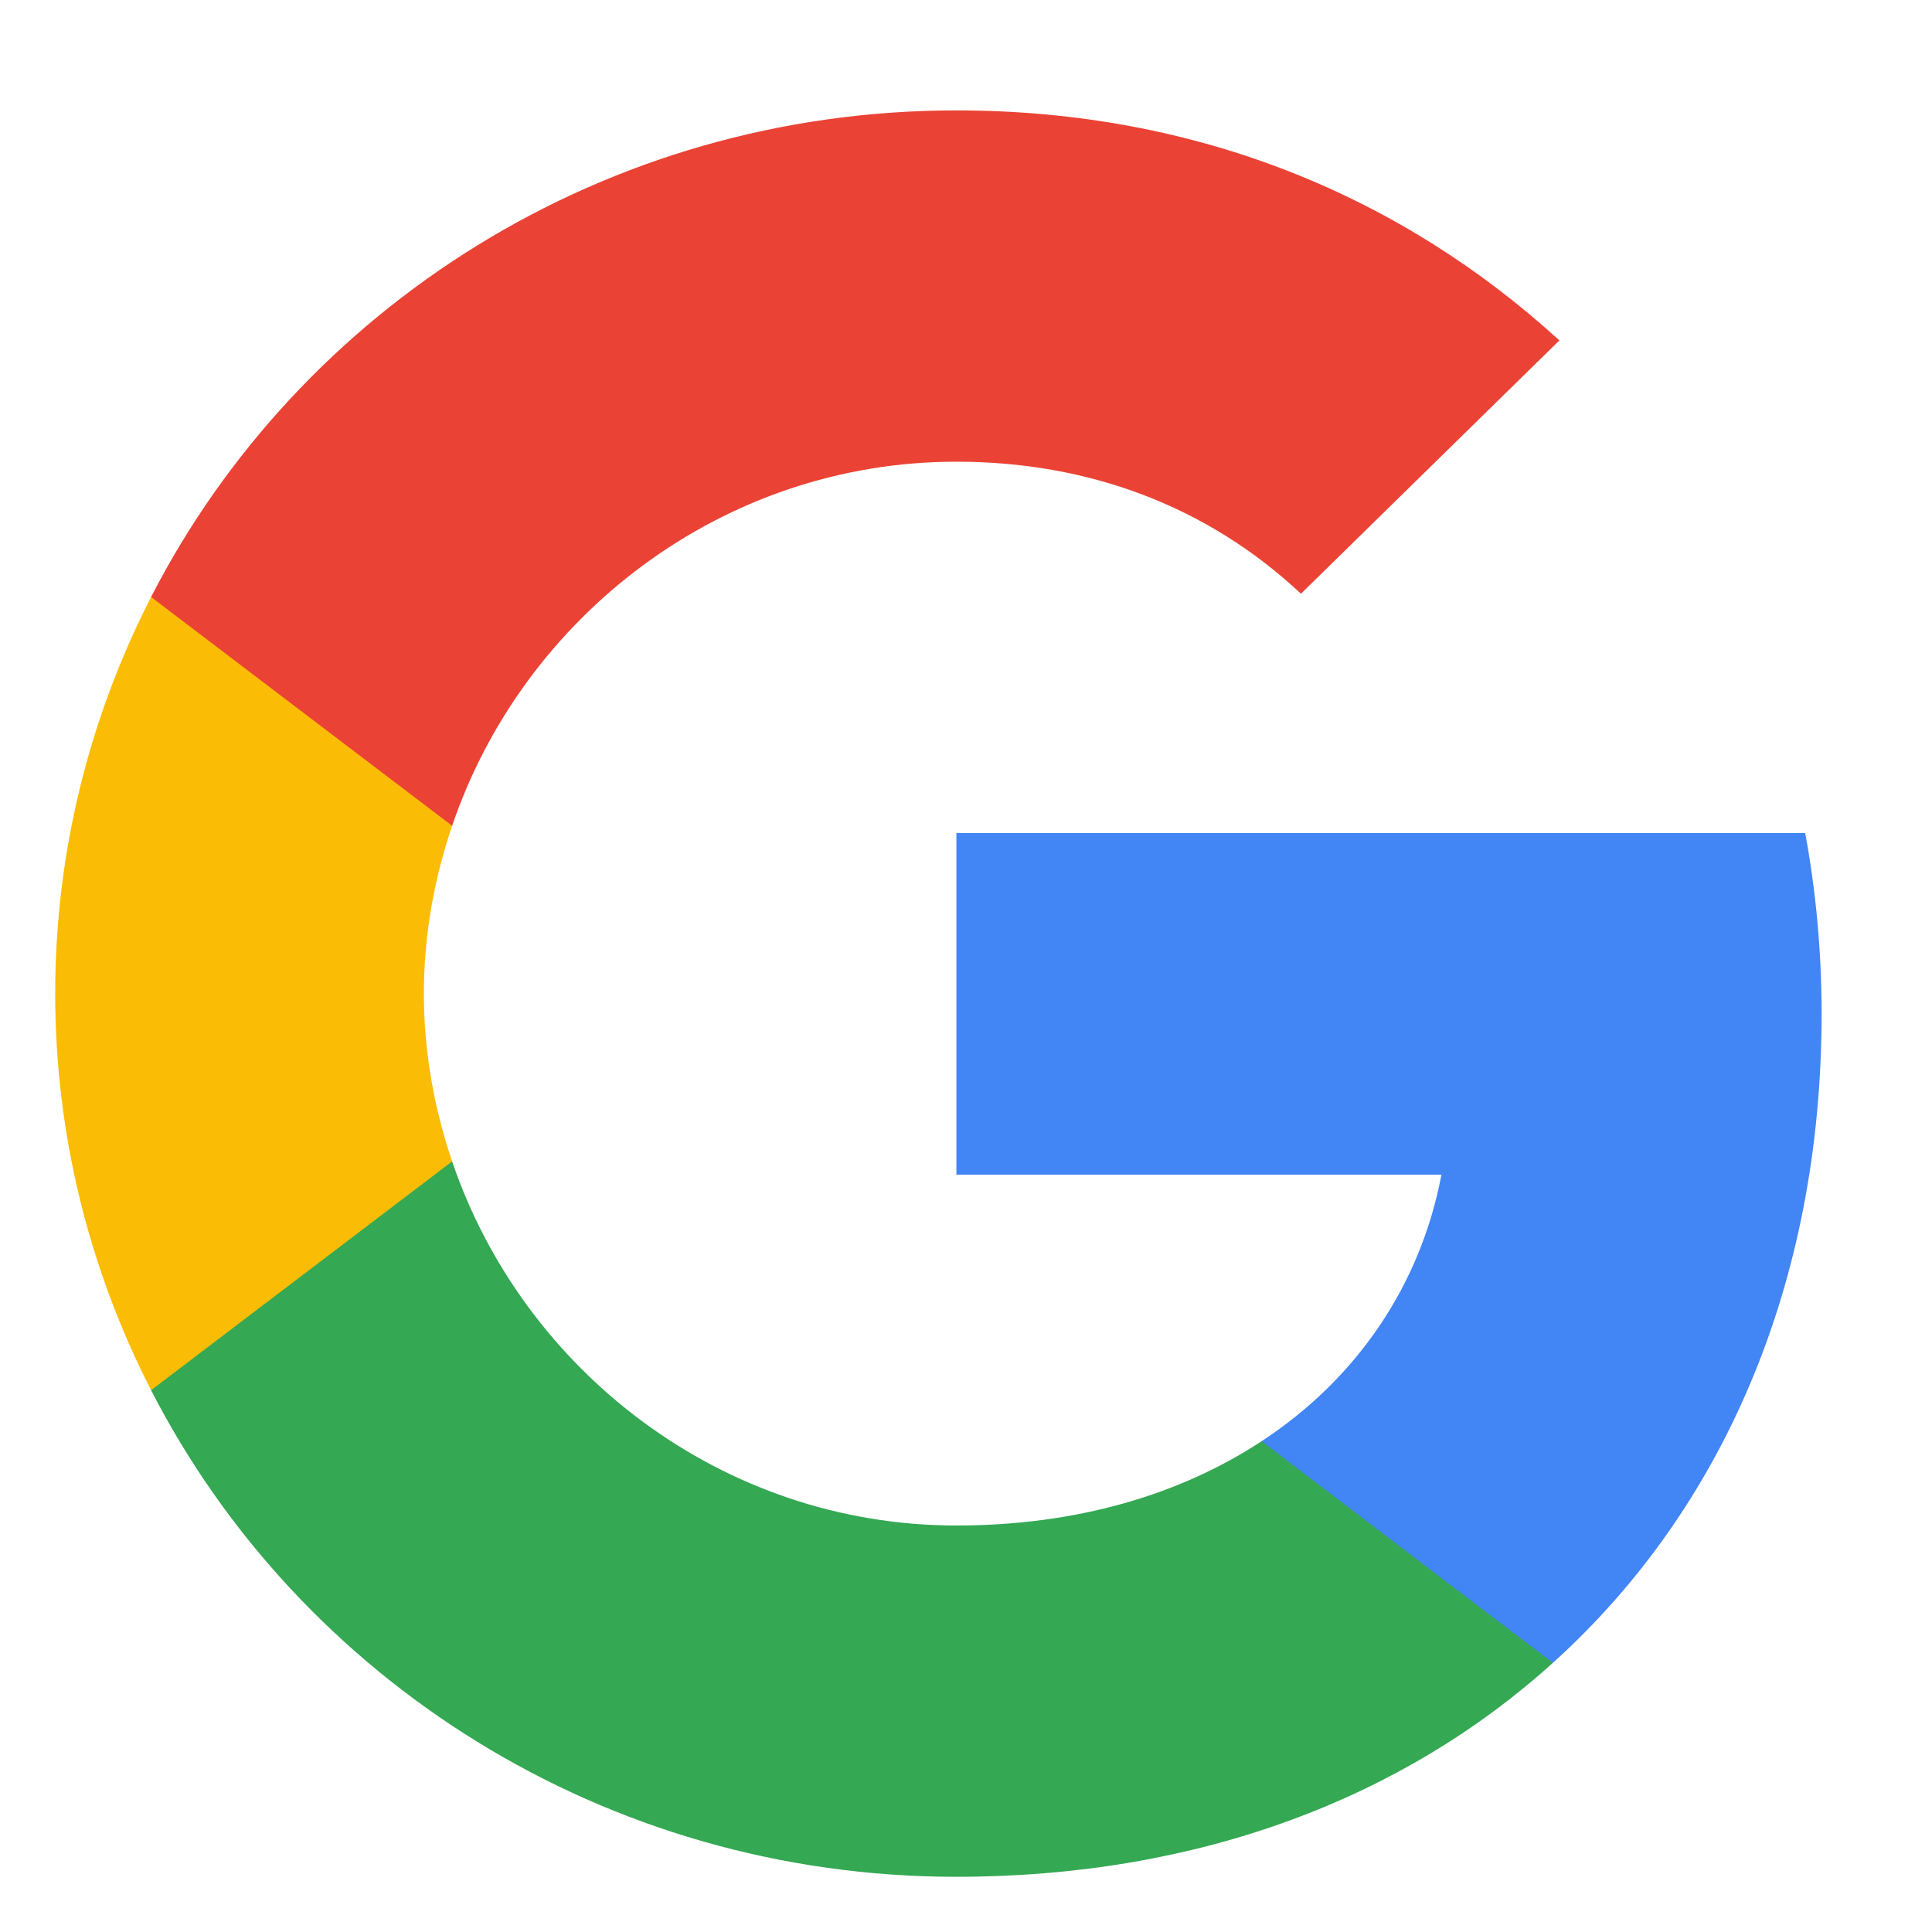<?xml version="1.0" encoding="UTF-8"?> <svg xmlns="http://www.w3.org/2000/svg" width="35" height="35" viewBox="0 0 35 35" fill="none"><path fill-rule="evenodd" clip-rule="evenodd" d="M33 18.364C33 17.229 32.896 16.138 32.703 15.091H17.326V21.28H26.113C25.735 23.28 24.584 24.975 22.855 26.109V30.124H28.132C31.219 27.338 33 23.236 33 18.364Z" fill="#4285F4"></path><path fill-rule="evenodd" clip-rule="evenodd" d="M17.326 34C21.735 34 25.43 32.567 28.132 30.124L22.855 26.109C21.393 27.069 19.523 27.636 17.326 27.636C13.074 27.636 9.475 24.822 8.191 21.04H2.737V25.185C5.423 30.415 10.944 34 17.326 34Z" fill="#34A853"></path><path fill-rule="evenodd" clip-rule="evenodd" d="M8.191 21.04C7.865 20.08 7.679 19.055 7.679 18C7.679 16.945 7.865 15.92 8.191 14.96V10.815H2.737C1.631 12.975 1 15.418 1 18C1 20.582 1.631 23.025 2.737 25.185L8.191 21.04Z" fill="#FBBC05"></path><path fill-rule="evenodd" clip-rule="evenodd" d="M17.326 8.364C19.724 8.364 21.876 9.171 23.568 10.756L28.25 6.167C25.423 3.585 21.727 2 17.326 2C10.944 2 5.423 5.586 2.737 10.815L8.191 14.96C9.475 11.178 13.074 8.364 17.326 8.364Z" fill="#EA4335"></path></svg> 